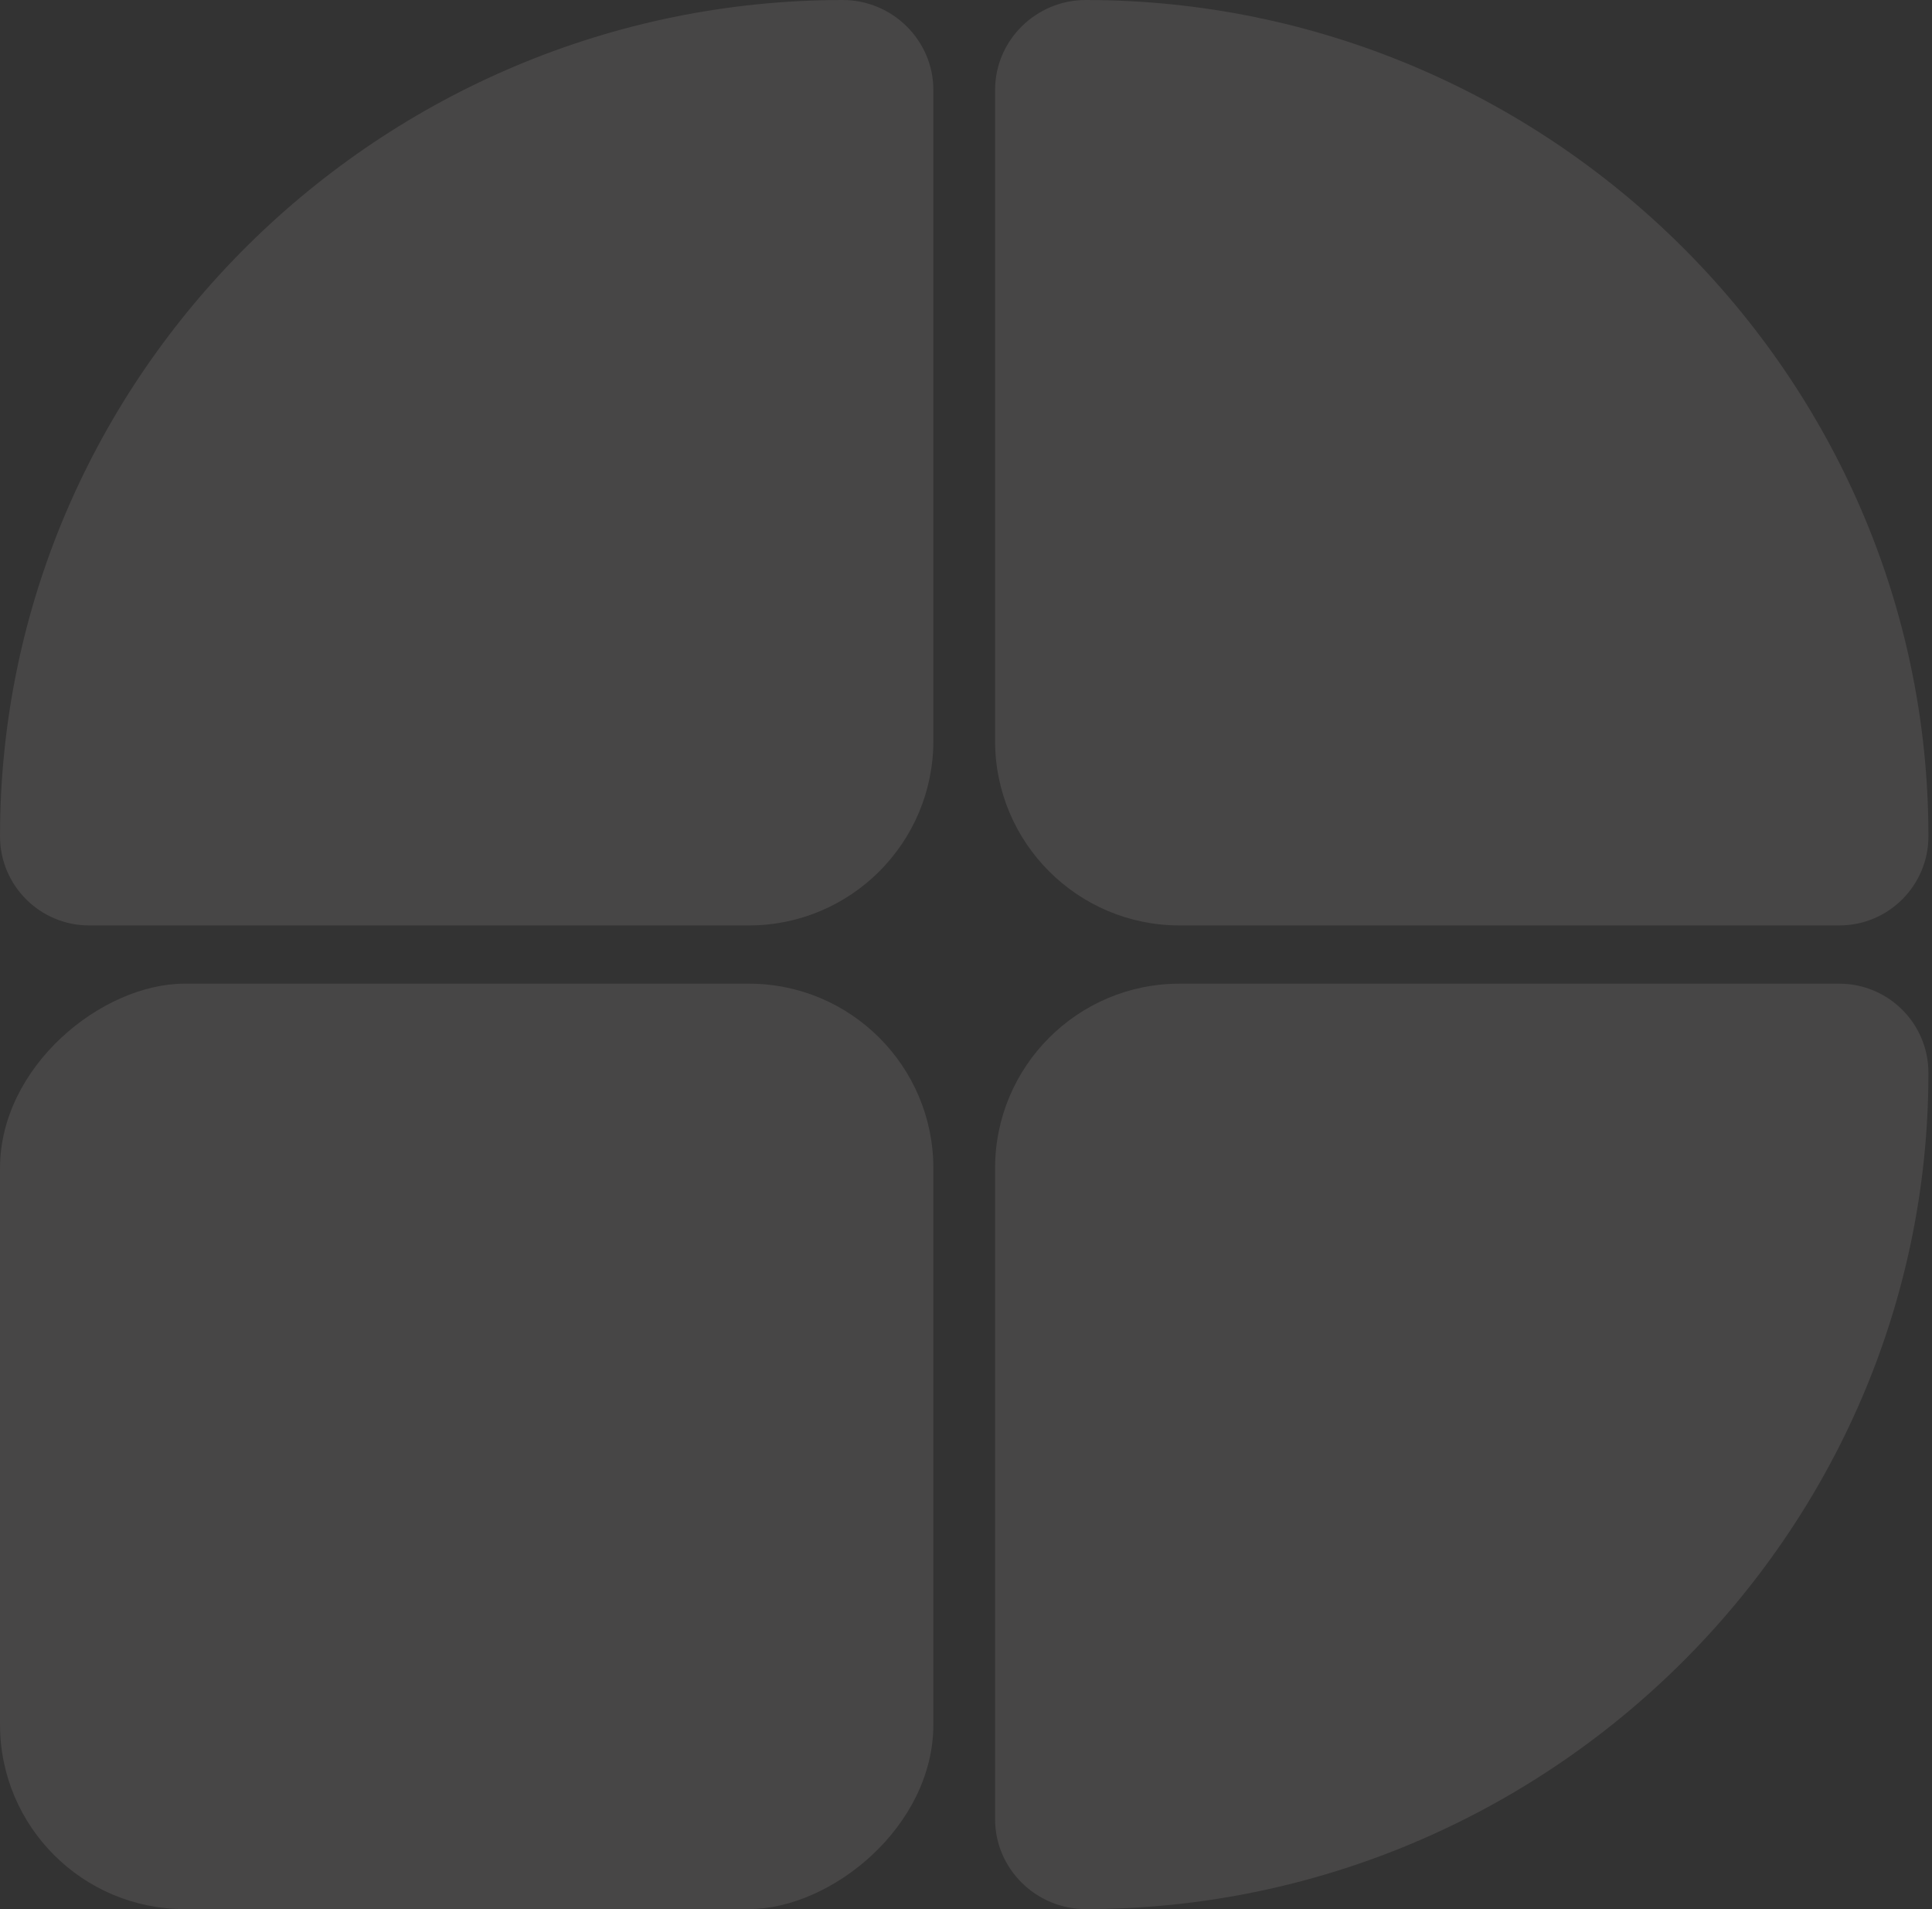 <?xml version="1.0" encoding="UTF-8"?> <svg xmlns="http://www.w3.org/2000/svg" width="335" height="331" viewBox="0 0 335 331" fill="none"><rect x="0" y="0" width="335" height="331" fill="#333333" stroke="none"/> <g opacity="0.1"> <path d="M146.12 -7.49403e-07C154.735 -3.38727e-07 161.841 6.984 161.841 15.599L161.841 128.452C161.841 146.126 147.514 160.452 129.841 160.452L15.465 160.452C6.924 160.452 3.96226e-05 153.528 3.99649e-05 144.987C4.31745e-05 64.913 66.046 -4.56645e-06 146.12 -7.49403e-07Z" fill="#FFF1F1"></path> <rect x="161.841" y="170.547" width="160.452" height="161.841" rx="32" transform="rotate(90 161.841 170.547)" fill="#FFF1F1"></rect> <path d="M318.918 170.548C327.459 170.548 334.383 177.472 334.383 186.013C334.383 266.087 268.337 331 188.263 331C179.648 331 172.542 324.016 172.542 315.401L172.542 202.548C172.542 184.874 186.869 170.548 204.542 170.548L318.918 170.548Z" fill="#FFF1F1"></path> <path d="M188.263 -6.96538e-06C268.337 -3.14832e-06 334.383 64.913 334.383 144.987C334.383 153.528 327.459 160.452 318.918 160.452L204.542 160.452C186.869 160.452 172.542 146.126 172.542 128.452L172.542 15.599C172.542 6.984 179.648 -7.37605e-06 188.263 -6.96538e-06Z" fill="#FFF1F1"></path> </g> </svg> 
